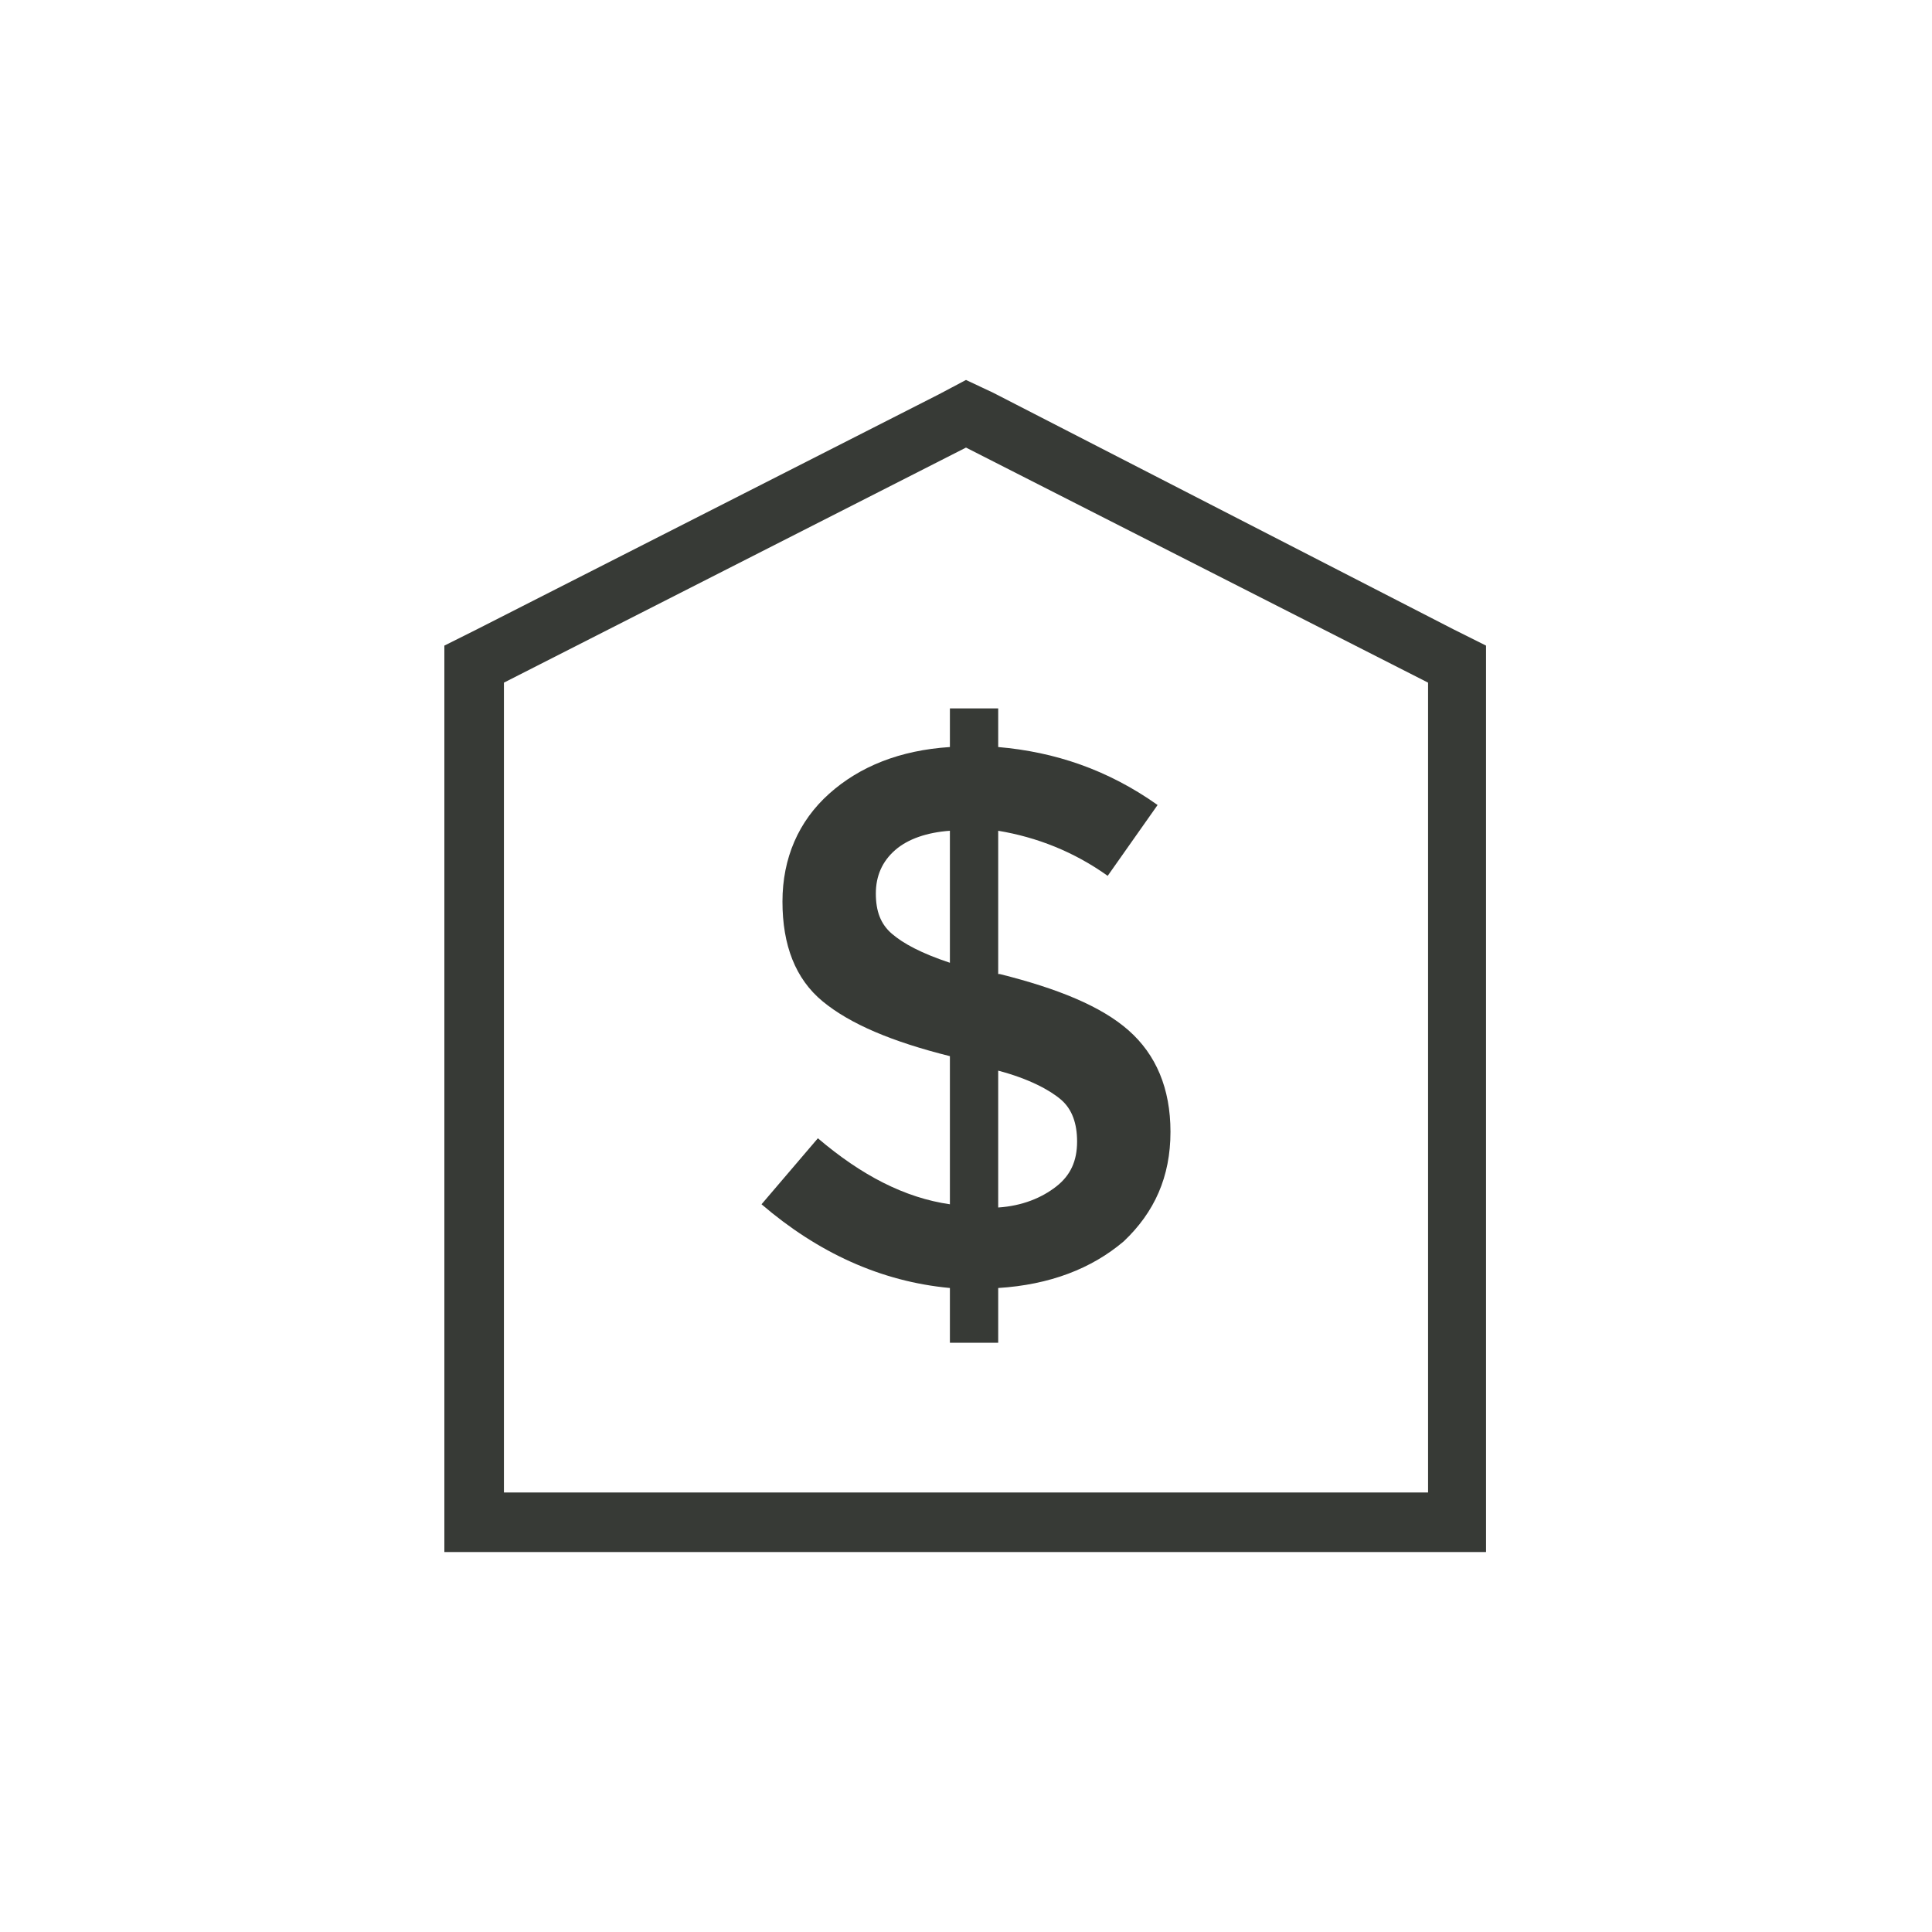 <?xml version="1.0" encoding="utf-8"?>
<!-- Generator: Adobe Illustrator 19.1.0, SVG Export Plug-In . SVG Version: 6.00 Build 0)  -->
<svg version="1.1" id="Layer_1" xmlns="http://www.w3.org/2000/svg" xmlns:xlink="http://www.w3.org/1999/xlink" x="0px" y="0px"
	 width="120px" height="120px" viewBox="0 0 120 120" style="enable-background:new 0 0 120 120;" xml:space="preserve">
<style type="text/css">
	.st0{fill:#373A36;}
</style>
<path class="st0" d="M31.3,42.4L60,27.8l28.7,14.6v50.3H31.3V42.4z M60,23.6l-1.7,0.9L29.6,39.1l-2,1v2.3v50.3v3.7h3.7h57.3h3.7
	V40.1l-2-1L61.7,24.4L60,23.6z"/>
<g>
	<path class="st0" d="M65.6,73.7c0.9-0.7,1.3-1.6,1.3-2.8c0-1.1-0.3-2-1-2.6c-0.7-0.6-2-1.3-3.9-1.8V75
		C63.5,74.9,64.7,74.4,65.6,73.7 M55.6,52.8c-0.8,0.7-1.2,1.6-1.2,2.7s0.3,1.9,1,2.5s1.8,1.2,3.6,1.8v-8.2
		C57.6,51.7,56.4,52.1,55.6,52.8 M59,83.5v-3.5c-4.3-0.4-8.2-2.2-11.7-5.2l3.5-4.1c2.7,2.3,5.4,3.7,8.2,4.1v-9.2
		c-3.6-0.9-6.2-2-7.9-3.4c-1.7-1.4-2.5-3.5-2.5-6.2c0-2.7,1-5,2.9-6.7c1.9-1.7,4.4-2.7,7.5-2.9v-2.4h3v2.4c3.5,0.3,6.8,1.4,9.9,3.6
		l-3.1,4.4c-2.1-1.5-4.4-2.4-6.8-2.8v8.9h0.1c3.6,0.9,6.3,2,8,3.5c1.7,1.5,2.6,3.6,2.6,6.3c0,2.8-1,5-2.9,6.8
		c-2,1.7-4.6,2.7-7.8,2.9v3.4H59z"/>
</g>
</svg>
